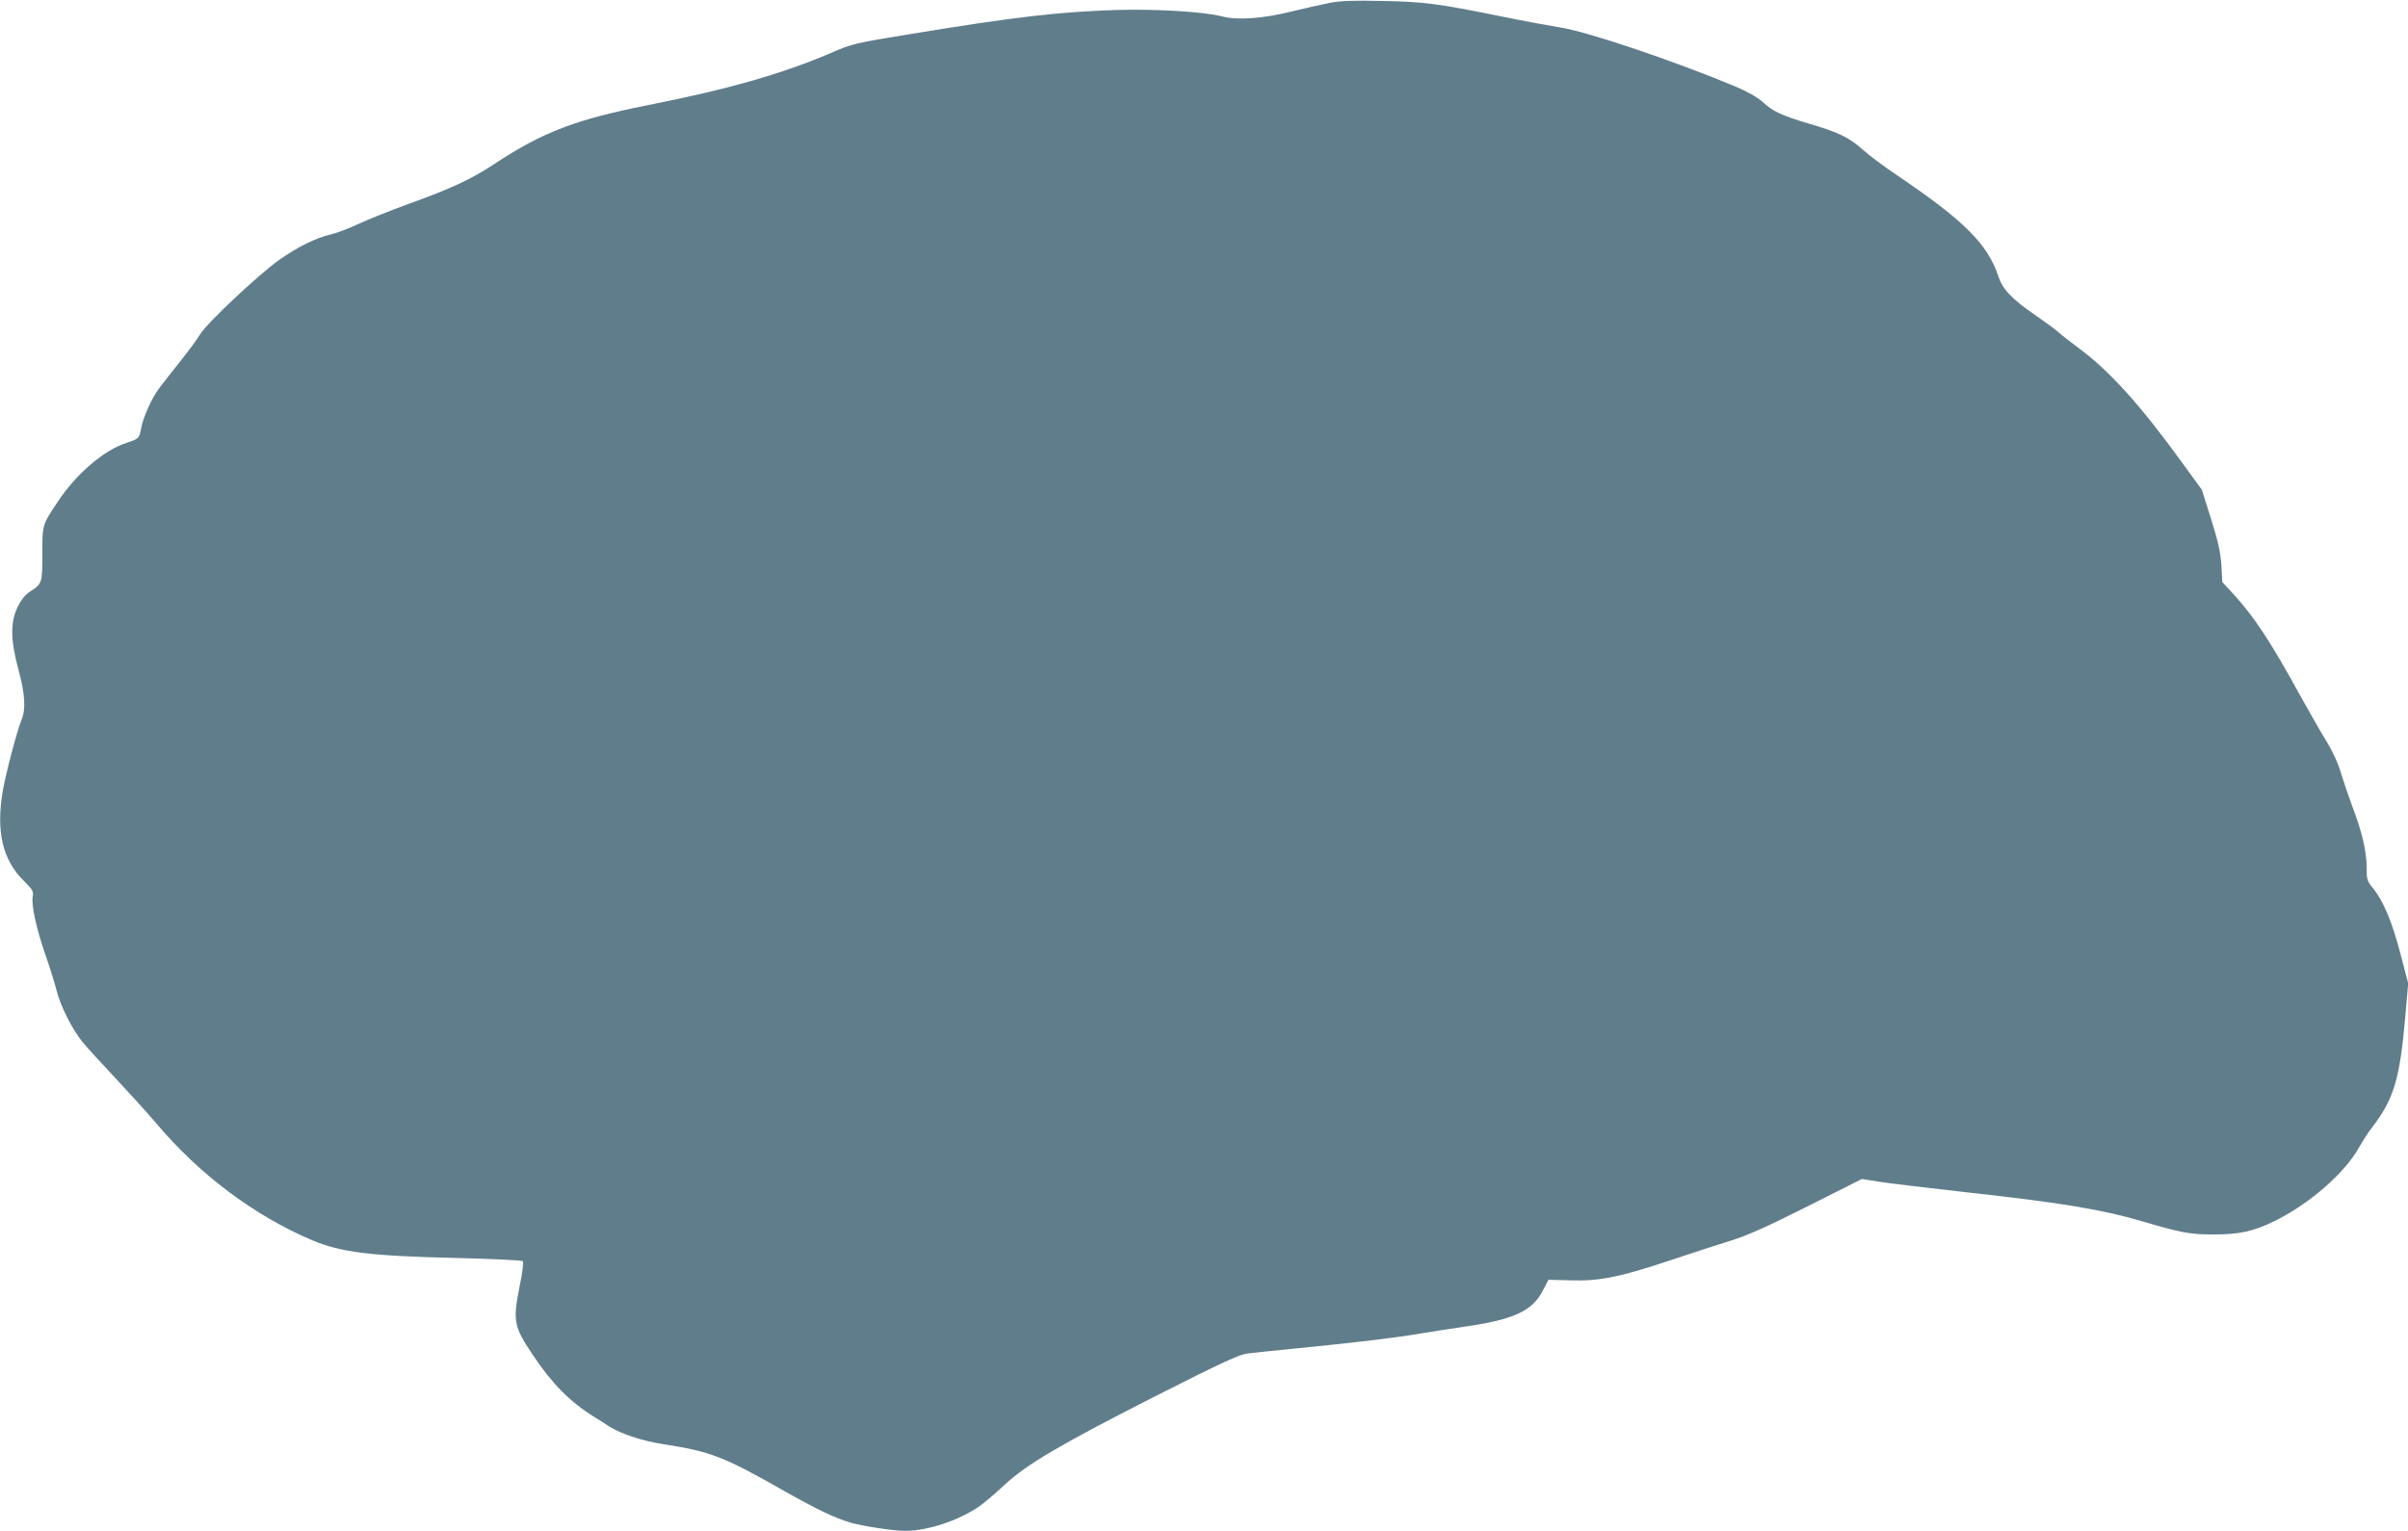 <?xml version="1.0" standalone="no"?>
<!DOCTYPE svg PUBLIC "-//W3C//DTD SVG 20010904//EN"
 "http://www.w3.org/TR/2001/REC-SVG-20010904/DTD/svg10.dtd">
<svg version="1.0" xmlns="http://www.w3.org/2000/svg"
 width="1280pt" height="814pt" viewBox="0 0 1280 814"
 preserveAspectRatio="xMidYMid meet">
<g transform="translate(0,814) scale(0.1,-0.1)"
fill="#607d8b" stroke="none">
<path d="M7070 8125 c-41 -8 -131 -28 -200 -45 -156 -39 -291 -49 -375 -27
-98 25 -351 40 -560 34 -310 -10 -548 -38 -1095 -128 -295 -48 -309 -51 -424
-101 -260 -111 -542 -192 -972 -277 -386 -77 -558 -143 -815 -312 -123 -82
-234 -133 -459 -214 -102 -37 -221 -85 -265 -106 -44 -21 -109 -46 -145 -55
-84 -20 -178 -67 -276 -136 -110 -78 -385 -337 -419 -394 -15 -25 -64 -92
-109 -148 -44 -56 -94 -118 -109 -139 -39 -51 -85 -153 -96 -211 -11 -58 -12
-59 -79 -81 -119 -38 -266 -164 -363 -310 -85 -127 -84 -124 -84 -281 0 -155
-1 -159 -66 -200 -25 -16 -46 -42 -65 -81 -40 -82 -38 -177 4 -334 35 -127 40
-210 17 -265 -24 -58 -83 -282 -100 -378 -37 -217 -2 -369 113 -481 46 -46 51
-55 46 -82 -9 -43 20 -173 66 -306 22 -62 49 -148 60 -191 22 -87 82 -206 138
-276 20 -25 98 -110 173 -190 75 -80 173 -188 217 -240 233 -277 524 -494 832
-625 153 -64 311 -84 768 -94 189 -5 347 -12 351 -17 5 -5 -2 -61 -15 -124
-39 -193 -34 -221 65 -370 105 -157 198 -252 328 -333 15 -9 53 -33 83 -53 62
-39 178 -77 290 -94 243 -37 318 -65 635 -246 179 -101 269 -144 355 -170 64
-19 231 -44 290 -44 121 0 284 54 395 130 25 17 85 68 133 113 121 112 292
213 813 478 346 175 437 217 480 222 30 4 146 16 259 27 324 32 546 59 665 80
61 10 162 26 225 35 268 38 368 84 424 198 l27 52 117 -3 c153 -5 262 17 532
107 113 38 258 85 323 105 87 27 196 76 406 182 l288 145 94 -15 c52 -8 261
-33 464 -56 502 -55 728 -93 939 -156 196 -58 247 -68 371 -68 139 0 212 16
323 70 185 90 376 256 452 393 19 34 51 84 72 110 112 147 145 255 173 580
l16 182 -41 157 c-44 169 -91 281 -145 348 -33 40 -35 47 -35 114 0 83 -25
189 -76 322 -19 51 -46 131 -60 176 -15 53 -44 116 -77 170 -30 48 -93 159
-142 247 -154 281 -243 416 -352 535 l-60 65 -5 90 c-5 70 -17 125 -55 246
l-49 155 -109 150 c-217 299 -379 479 -540 599 -44 33 -96 73 -115 90 -19 17
-76 58 -125 92 -122 84 -170 135 -193 205 -56 170 -184 297 -538 536 -67 45
-149 106 -182 136 -74 66 -130 93 -291 140 -144 43 -188 64 -244 116 -27 24
-79 53 -142 80 -331 138 -791 293 -932 314 -54 9 -198 35 -319 60 -329 67
-408 77 -629 81 -147 3 -220 1 -275 -10z"/>
</g>
</svg>
